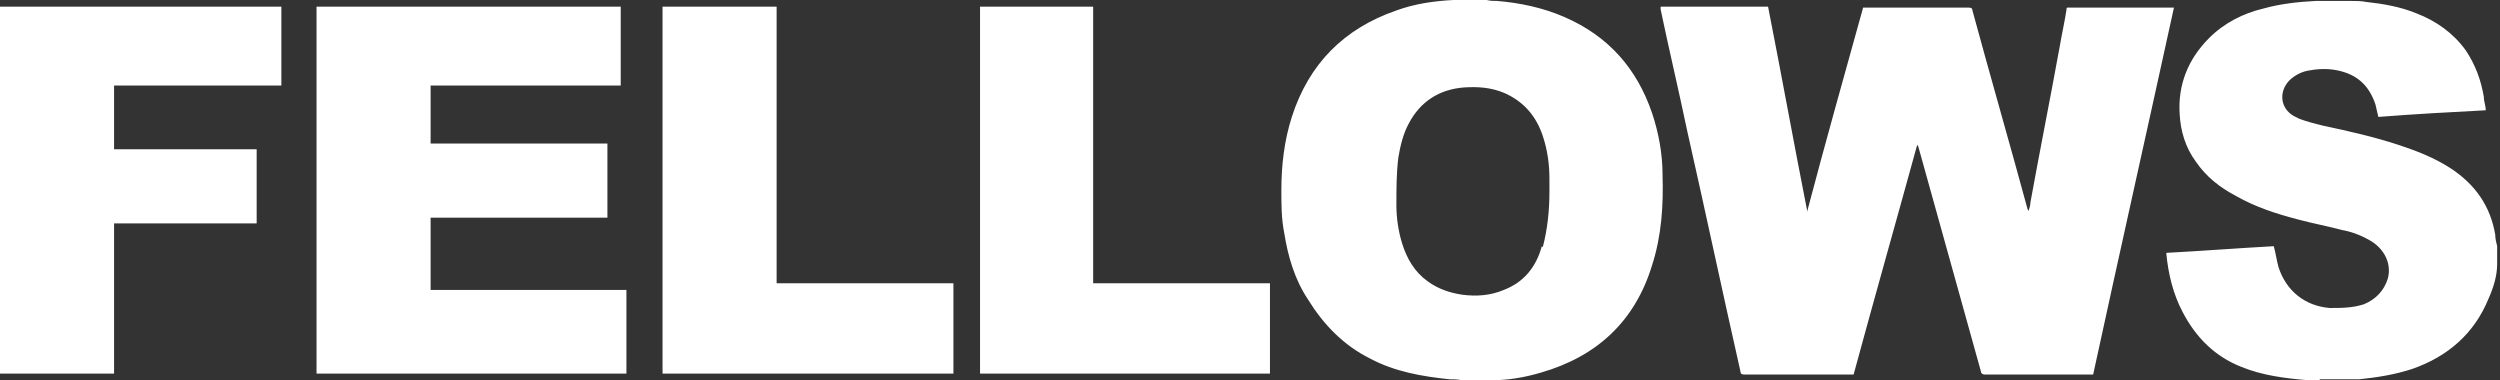 <?xml version="1.0" encoding="UTF-8"?>
<svg xmlns="http://www.w3.org/2000/svg" version="1.1" viewBox="0 0 263 40">
  <rect x="0" y="0" width="263" height="40" fill="#333333" stroke="none"/>
  <defs>
    <style>
      .cls-1 {
        fill: #fff;
      }
    </style>
  </defs>
  <!-- Generator: Adobe Illustrator 28.7.1, SVG Export Plug-In . SVG Version: 1.2.0 Build 142)  -->
  <g>
    <g id="_レイヤー_1" data-name="レイヤー_1">
      <path class="cls-1" d="M244.1,40c-.4,0-.9,0-1.3,0-2.4-.2-4.8-.5-7-1.4-2.8-1.1-4.8-3.1-6.2-5.8-1-1.9-1.5-4-1.7-6.1,0,0,0,0,0-.1,3.8-.2,7.6-.5,11.3-.7.2.7.3,1.5.5,2.2.8,2.5,2.8,4.1,5.4,4.3,1.2,0,2.4,0,3.6-.4,1.2-.5,2.1-1.4,2.5-2.7.4-1.5-.3-3-1.7-3.9-1-.6-2-1-3.1-1.2-1.5-.4-3.1-.7-4.6-1.1-2.3-.6-4.5-1.3-6.6-2.5-1.7-.9-3.1-2-4.2-3.6-1.1-1.5-1.6-3.2-1.7-5-.2-3.1.9-5.8,3.1-8,1.6-1.6,3.6-2.6,5.7-3.1,1.8-.5,3.6-.7,5.5-.8,0,0,.2,0,.2,0,1.2,0,2.3,0,3.5,0,0,0,0,0,.1,0,.5,0,1,0,1.5.1,1.8.2,3.6.5,5.3,1.2,2.1.8,3.9,2.1,5.2,3.9,1,1.5,1.6,3.1,1.9,4.9,0,.5.2.9.2,1.4-3.8.2-7.5.4-11.3.7-.1-.4-.2-.9-.3-1.3-.6-1.8-1.7-3-3.6-3.5-1.1-.3-2.2-.3-3.3-.1-.8.1-1.6.5-2.2,1.1-1.1,1.2-.9,2.9.5,3.7.2.1.4.2.6.3.8.3,1.6.5,2.4.7,2.8.6,5.5,1.2,8.2,2.1,1.8.6,3.6,1.3,5.3,2.4,2.6,1.7,4.2,4,4.7,7,0,.4.1.8.2,1.2v1.7c0,0,0,.1,0,.2,0,1.2-.4,2.5-.9,3.6-1.5,3.7-4.3,6.1-8,7.4-1.8.6-3.7.9-5.6,1.1-.4,0-.8,0-1.1,0h-3.1ZM63.9,15.1h-18.6v-6.1h20V.7h-32v38.6h32.6v-8.8h-20.6v-7.6h18.6v-7.9ZM29.6,9V.7H0v38.6h12v-15.8h15v-7.8h-15v-6.7h17.5ZM81.6.7h-11.9v38.6h30.6v-9.5h-18.6V.7ZM103,39.3h30.6v-9.5h-18.6V.7h-11.9v38.6ZM190.1,22.1s0,0,0,0c-1.4-7.1-2.7-14.3-4.1-21.4h-11.3c0,0,0,.2,0,.3.9,4.3,1.9,8.5,2.8,12.8,1.9,8.4,3.7,16.9,5.6,25.3,0,.2.1.3.4.3,3.7,0,7.4,0,11.2,0h.3c2.2-8.1,4.5-16.2,6.7-24.2,0,0,0,.1.1.2,2.2,7.9,4.4,15.8,6.6,23.7,0,.2.2.3.4.3,3.7,0,7.4,0,11.1,0h.3c2.8-12.9,5.7-25.8,8.5-38.6,0,0,0,0-.1,0-3.7,0-7.3,0-11,0-.2,0-.2,0-.2.2-.2,1.3-.5,2.6-.7,3.8-1,5.5-2.1,11-3.1,16.5,0,.3-.1.6-.2.9,0,0-.1-.2-.1-.2-1.9-7-3.9-13.9-5.8-20.9,0-.2-.1-.3-.4-.3-3.6,0-7.2,0-10.8,0h-.3c-2,7.2-4,14.3-5.9,21.5ZM153.2,0c-.1,0-.2,0-.3,0-2,.1-4.1.4-6,1.1-5.5,1.9-9.2,5.6-11,11.2-.8,2.5-1.1,5.1-1.1,7.7,0,1.5,0,3,.3,4.5.4,2.5,1.1,4.9,2.5,7,1.6,2.6,3.7,4.8,6.5,6.2,2.6,1.4,5.5,1.9,8.4,2.2.4,0,.8,0,1.3.1h2.9c0,0,.2,0,.2,0,1.8,0,3.5-.3,5.2-.8,5.9-1.7,9.9-5.4,11.7-11.3,1-3.1,1.2-6.3,1.1-9.5,0-2.2-.4-4.4-1.1-6.5-1.6-4.7-4.6-8.1-9.2-10.1-2.3-1-4.7-1.5-7.1-1.7-.4,0-.7,0-1.1-.1-1,0-2.1,0-3.1,0ZM162.2,25.9c-.6,2.2-1.9,3.8-4,4.6-1.4.6-2.9.7-4.4.5-1.3-.2-2.5-.6-3.6-1.4-1.4-1-2.2-2.4-2.7-4-.4-1.3-.6-2.7-.6-4,0-1.7,0-3.3.2-5,.2-1.2.5-2.5,1.1-3.6,1.2-2.3,3.2-3.6,5.8-3.8,1.5-.1,2.9,0,4.3.6,2,.9,3.3,2.4,4,4.5.5,1.5.7,3,.7,4.5,0,.5,0,.9,0,1.4,0,1.9-.2,3.9-.7,5.8Z"/>
    </g>
  </g>
</svg>